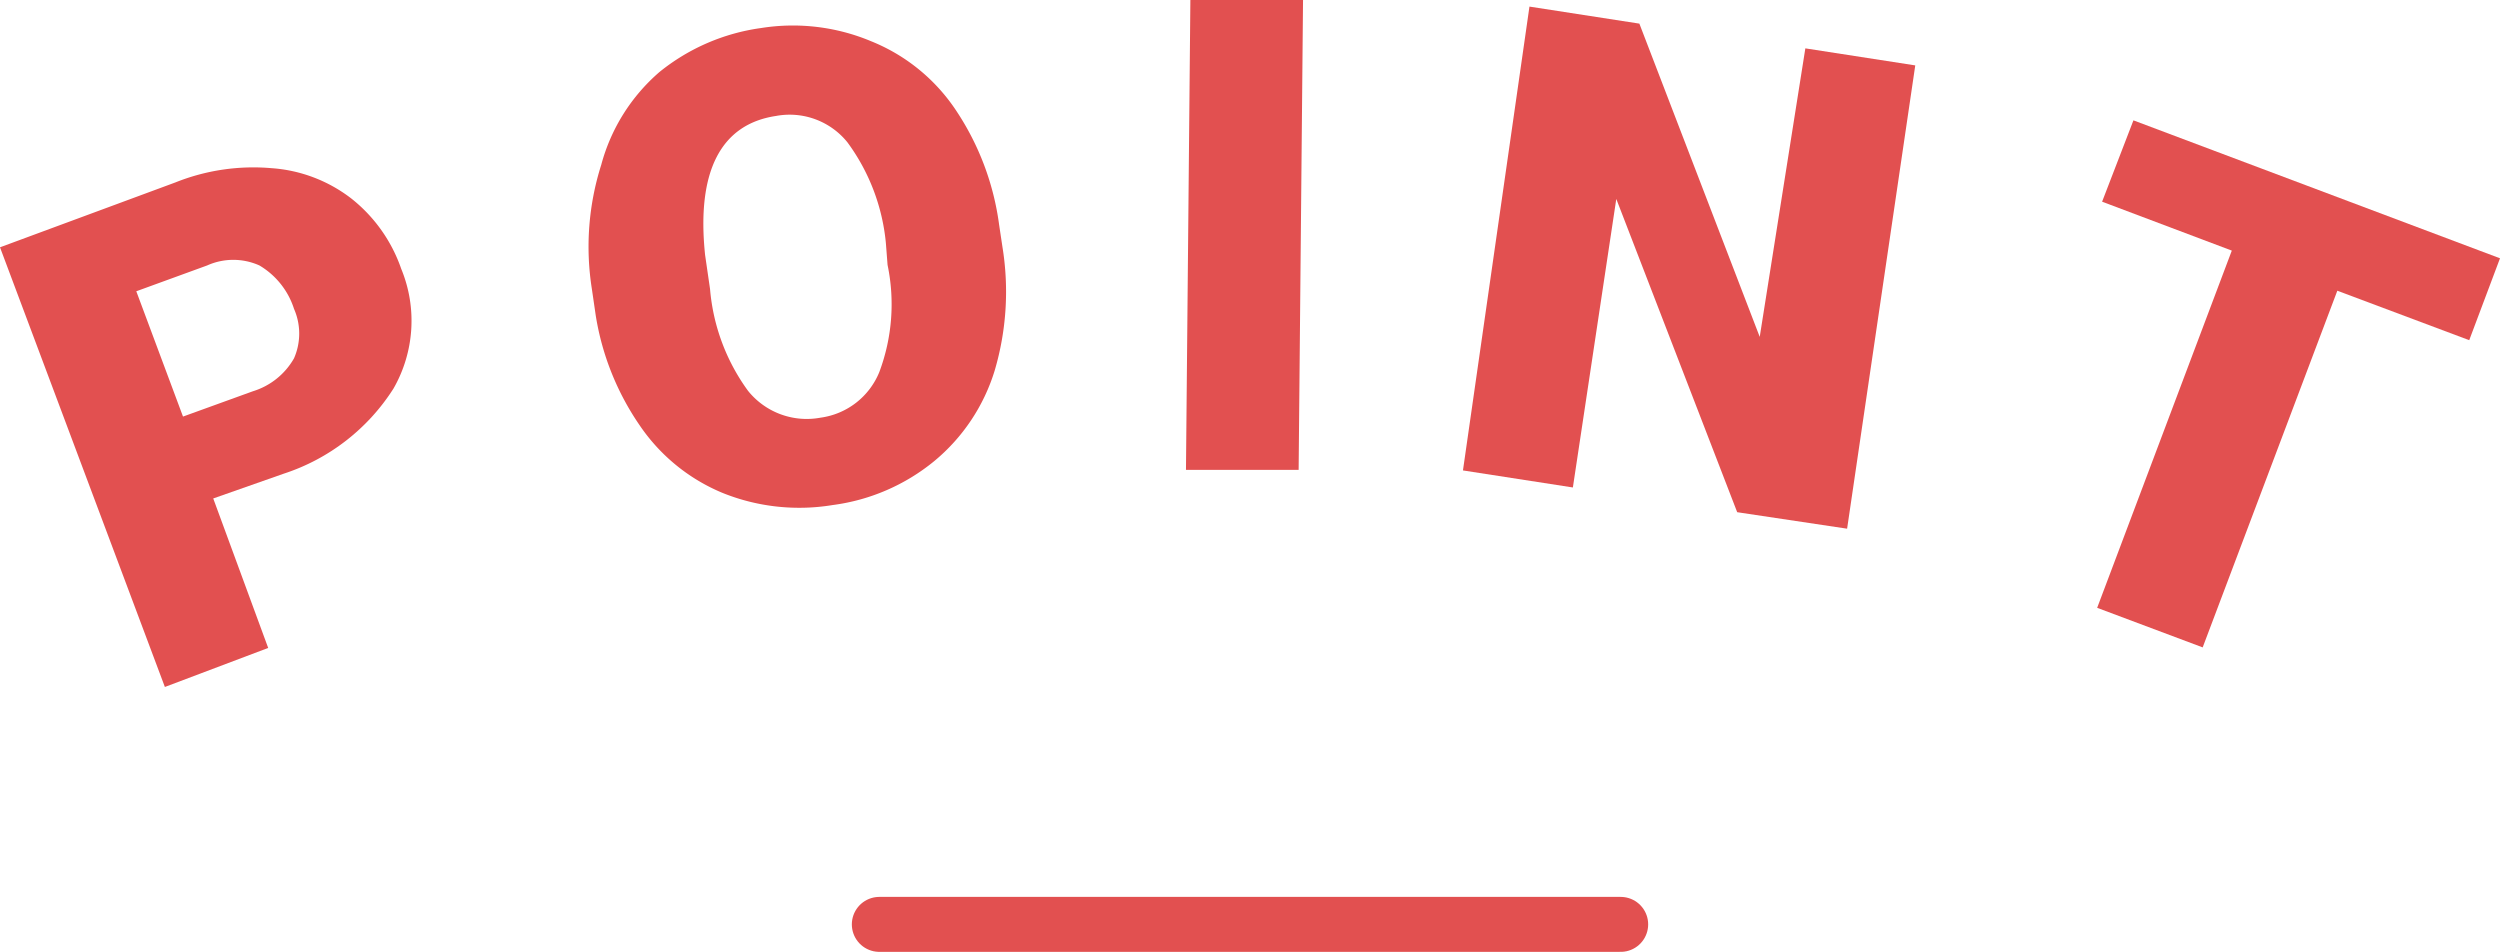 <svg xmlns="http://www.w3.org/2000/svg" viewBox="0 0 45.49 17.32"><defs><style>.cls-1{fill:#e25050;}.cls-2{fill:none;stroke:#e25050;stroke-linecap:round;stroke-miterlimit:10;}</style></defs><g id="レイヤー_2" data-name="レイヤー 2"><g id="レイヤー_1-2" data-name="レイヤー 1"><path class="cls-1" d="M3.88,9.07l1,2.72L3,12.5l-3-8L3.19,3.32a3.82,3.82,0,0,1,1.75-.26,2.68,2.68,0,0,1,1.45.55A2.79,2.79,0,0,1,7.3,4.89a2.48,2.48,0,0,1-.14,2.18,3.74,3.74,0,0,1-2,1.55ZM3.33,7.58,4.6,7.12a1.3,1.3,0,0,0,.75-.6,1.12,1.12,0,0,0,0-.9,1.42,1.42,0,0,0-.63-.79,1.16,1.16,0,0,0-.95,0l-1.29.47Z"/><path class="cls-1" d="M18.24,4.49a5.07,5.07,0,0,1-.14,2.25A3.45,3.45,0,0,1,17,8.39a3.66,3.66,0,0,1-1.85.8,3.73,3.73,0,0,1-2-.22,3.39,3.39,0,0,1-1.51-1.23,4.88,4.88,0,0,1-.8-2l-.07-.48A4.92,4.92,0,0,1,10.94,3,3.39,3.39,0,0,1,12,1.31a3.75,3.75,0,0,1,1.85-.8,3.68,3.68,0,0,1,2,.24A3.36,3.36,0,0,1,17.39,2a4.91,4.91,0,0,1,.79,2.09Zm-2.12-.06a3.67,3.67,0,0,0-.7-1.84,1.35,1.35,0,0,0-1.3-.48c-1,.15-1.45,1-1.29,2.53l.09.62a3.66,3.66,0,0,0,.69,1.85,1.37,1.37,0,0,0,1.32.49A1.35,1.35,0,0,0,16,6.77a3.51,3.51,0,0,0,.15-1.95Z"/><path class="cls-1" d="M23.63,8.55l-2.05,0L21.66,0l2.05,0Z"/><path class="cls-1" d="M33.61,9.62l-2-.3-2.2-5.7-.79,5.25-2-.31L27.83.12l2,.31,2.19,5.7L32.85.88l2,.31Z"/><path class="cls-1" d="M44.93,6.19l-2.4-.9-2.45,6.49-1.92-.72,2.45-6.5-2.36-.89.57-1.48L45.49,4.7Z"/><line class="cls-2" x1="16" y1="16.82" x2="29.49" y2="16.82"/></g></g></svg>